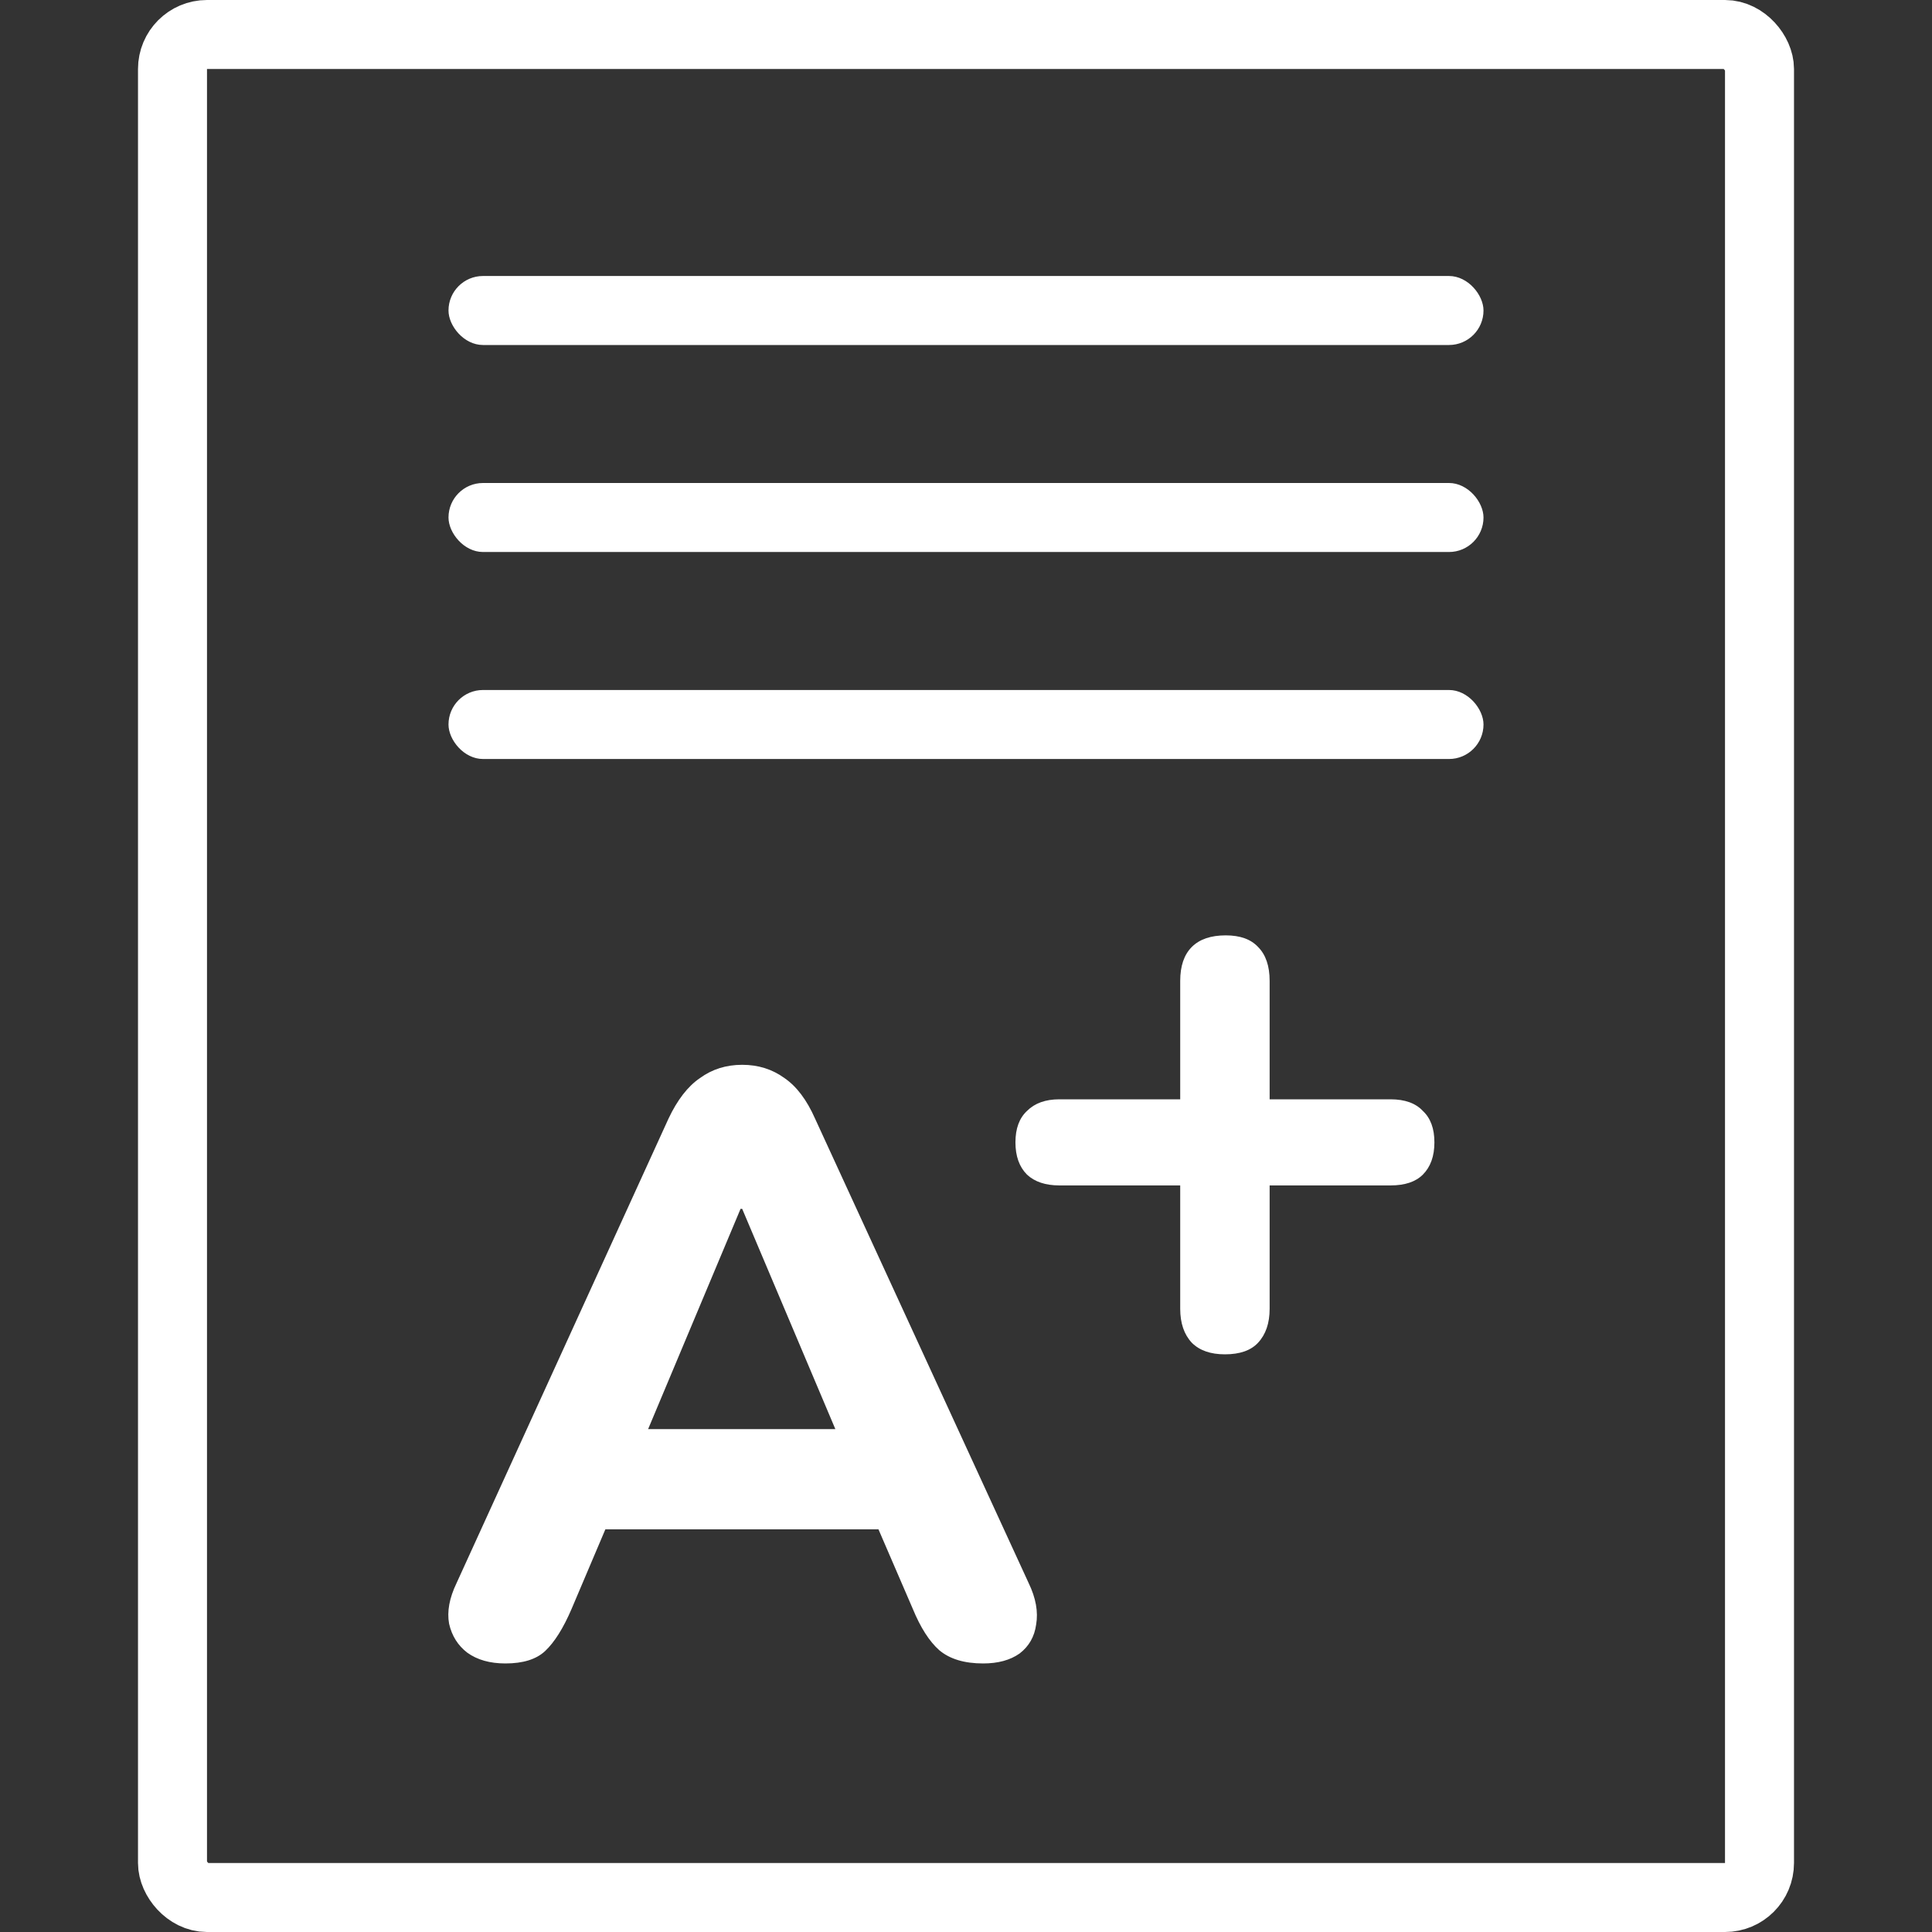 <svg width="56" height="56" viewBox="0 0 56 56" fill="none" xmlns="http://www.w3.org/2000/svg">
<rect x="0" y="0" width="56" height="56" fill="#333333" stroke="none"/>
<rect x="5" y="1" width="46" height="54" rx="1" stroke="white" stroke-width="2"/>
<path d="M14.649 48.216C14.201 48.216 13.833 48.112 13.545 47.904C13.273 47.696 13.097 47.416 13.017 47.064C12.953 46.712 13.025 46.32 13.233 45.888L19.377 32.424C19.633 31.88 19.937 31.488 20.289 31.248C20.641 30.992 21.049 30.864 21.513 30.864C21.977 30.864 22.385 30.992 22.737 31.248C23.089 31.488 23.385 31.88 23.625 32.424L29.817 45.888C30.025 46.32 30.097 46.72 30.033 47.088C29.985 47.44 29.825 47.72 29.553 47.928C29.281 48.12 28.929 48.216 28.497 48.216C27.953 48.216 27.529 48.088 27.225 47.832C26.937 47.576 26.681 47.176 26.457 46.632L25.017 43.296L26.505 44.328H16.497L17.985 43.296L16.569 46.632C16.329 47.192 16.073 47.6 15.801 47.856C15.545 48.096 15.161 48.216 14.649 48.216ZM21.465 35.04L18.393 42.36L17.745 41.424H25.257L24.609 42.36L21.513 35.04H21.465Z" fill="white"/>
<path d="M35.505 39.256C35.089 39.256 34.769 39.144 34.545 38.92C34.321 38.68 34.209 38.352 34.209 37.936V34.36H30.705C30.305 34.36 29.993 34.256 29.769 34.048C29.545 33.824 29.433 33.512 29.433 33.112C29.433 32.712 29.545 32.408 29.769 32.2C29.993 31.976 30.305 31.864 30.705 31.864H34.209V28.432C34.209 28 34.321 27.672 34.545 27.448C34.769 27.224 35.097 27.112 35.529 27.112C35.945 27.112 36.257 27.224 36.465 27.448C36.689 27.672 36.801 28 36.801 28.432V31.864H40.305C40.721 31.864 41.033 31.976 41.241 32.2C41.465 32.408 41.577 32.712 41.577 33.112C41.577 33.512 41.465 33.824 41.241 34.048C41.033 34.256 40.721 34.36 40.305 34.36H36.801V37.936C36.801 38.352 36.689 38.68 36.465 38.92C36.257 39.144 35.937 39.256 35.505 39.256Z" fill="white"/>
<rect x="13" y="8" width="30" height="2" rx="1" fill="white"/>
<rect x="13" y="14" width="30" height="2" rx="1" fill="white"/>
<rect x="13" y="20" width="30" height="2" rx="1" fill="white"/>
</svg>
